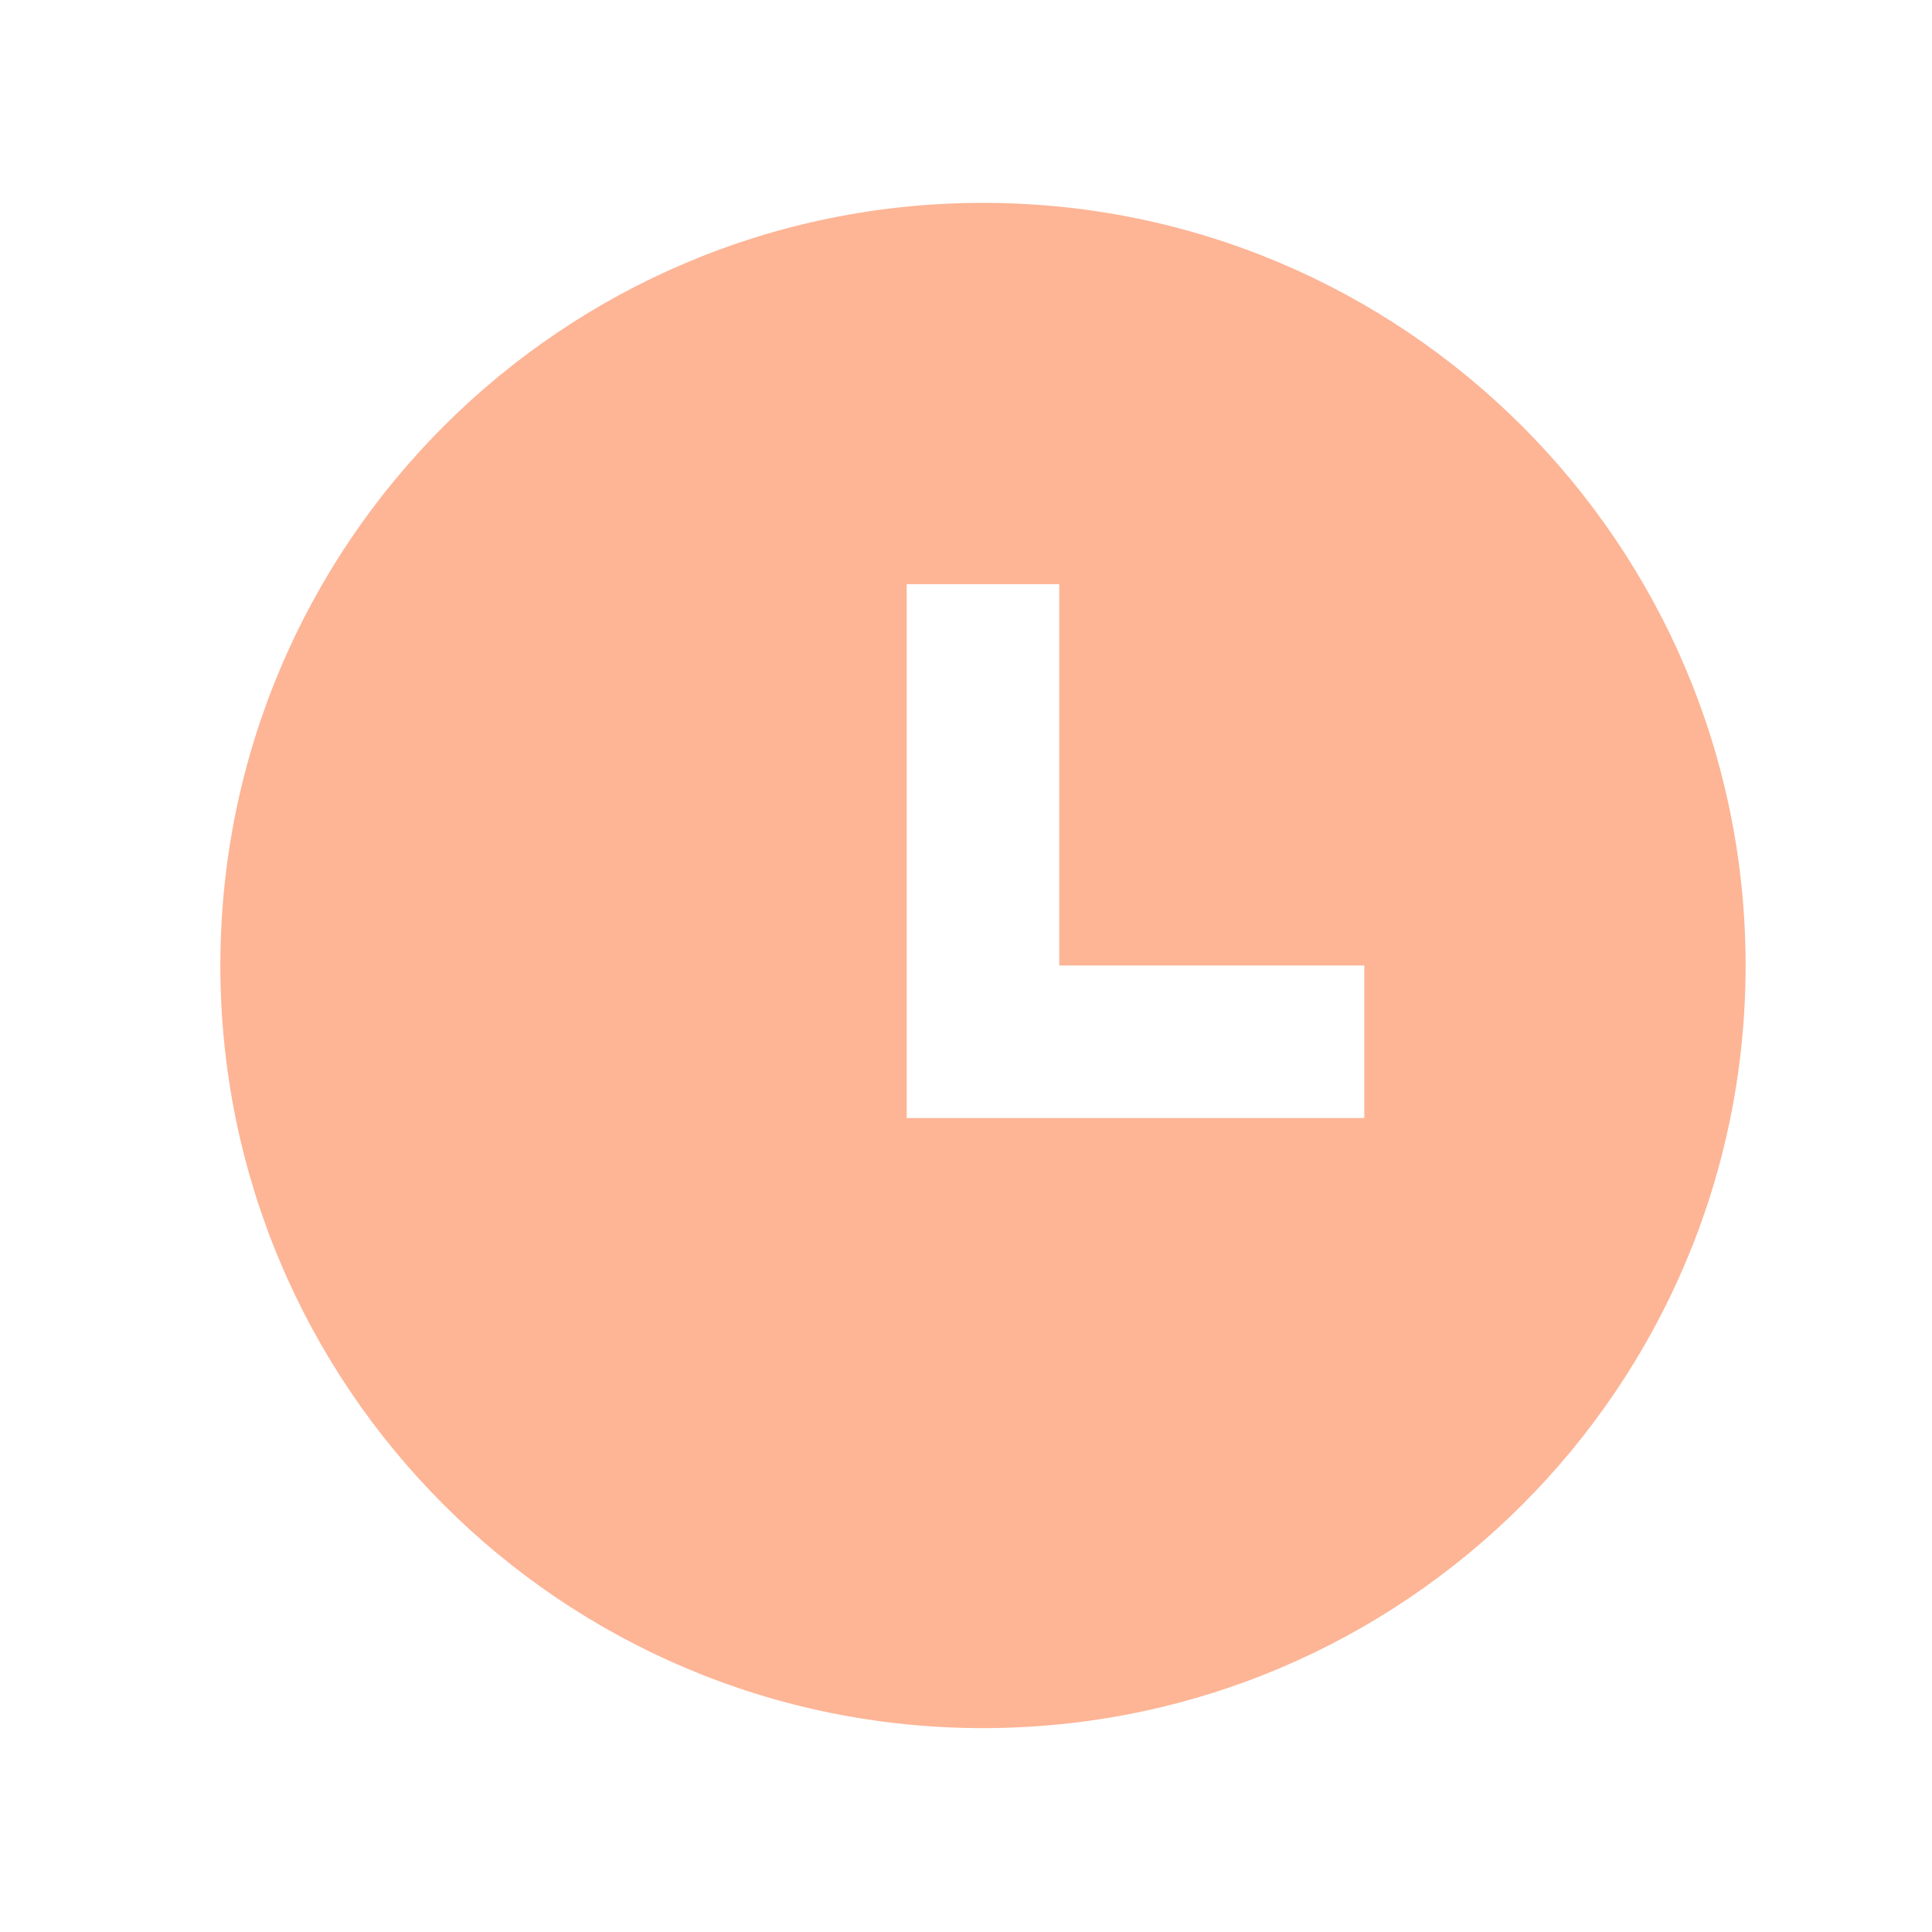 <svg width="19" height="19" viewBox="0 0 19 19" fill="none" xmlns="http://www.w3.org/2000/svg">
<path d="M9.667 16.995C5.524 16.995 2.167 13.637 2.167 9.495C2.167 5.353 5.524 1.995 9.667 1.995C13.809 1.995 17.167 5.353 17.167 9.495C17.167 13.637 13.809 16.995 9.667 16.995ZM10.417 9.495V5.745H8.917V10.995H13.417V9.495H10.417Z" fill="#FDB596"/>
</svg>
